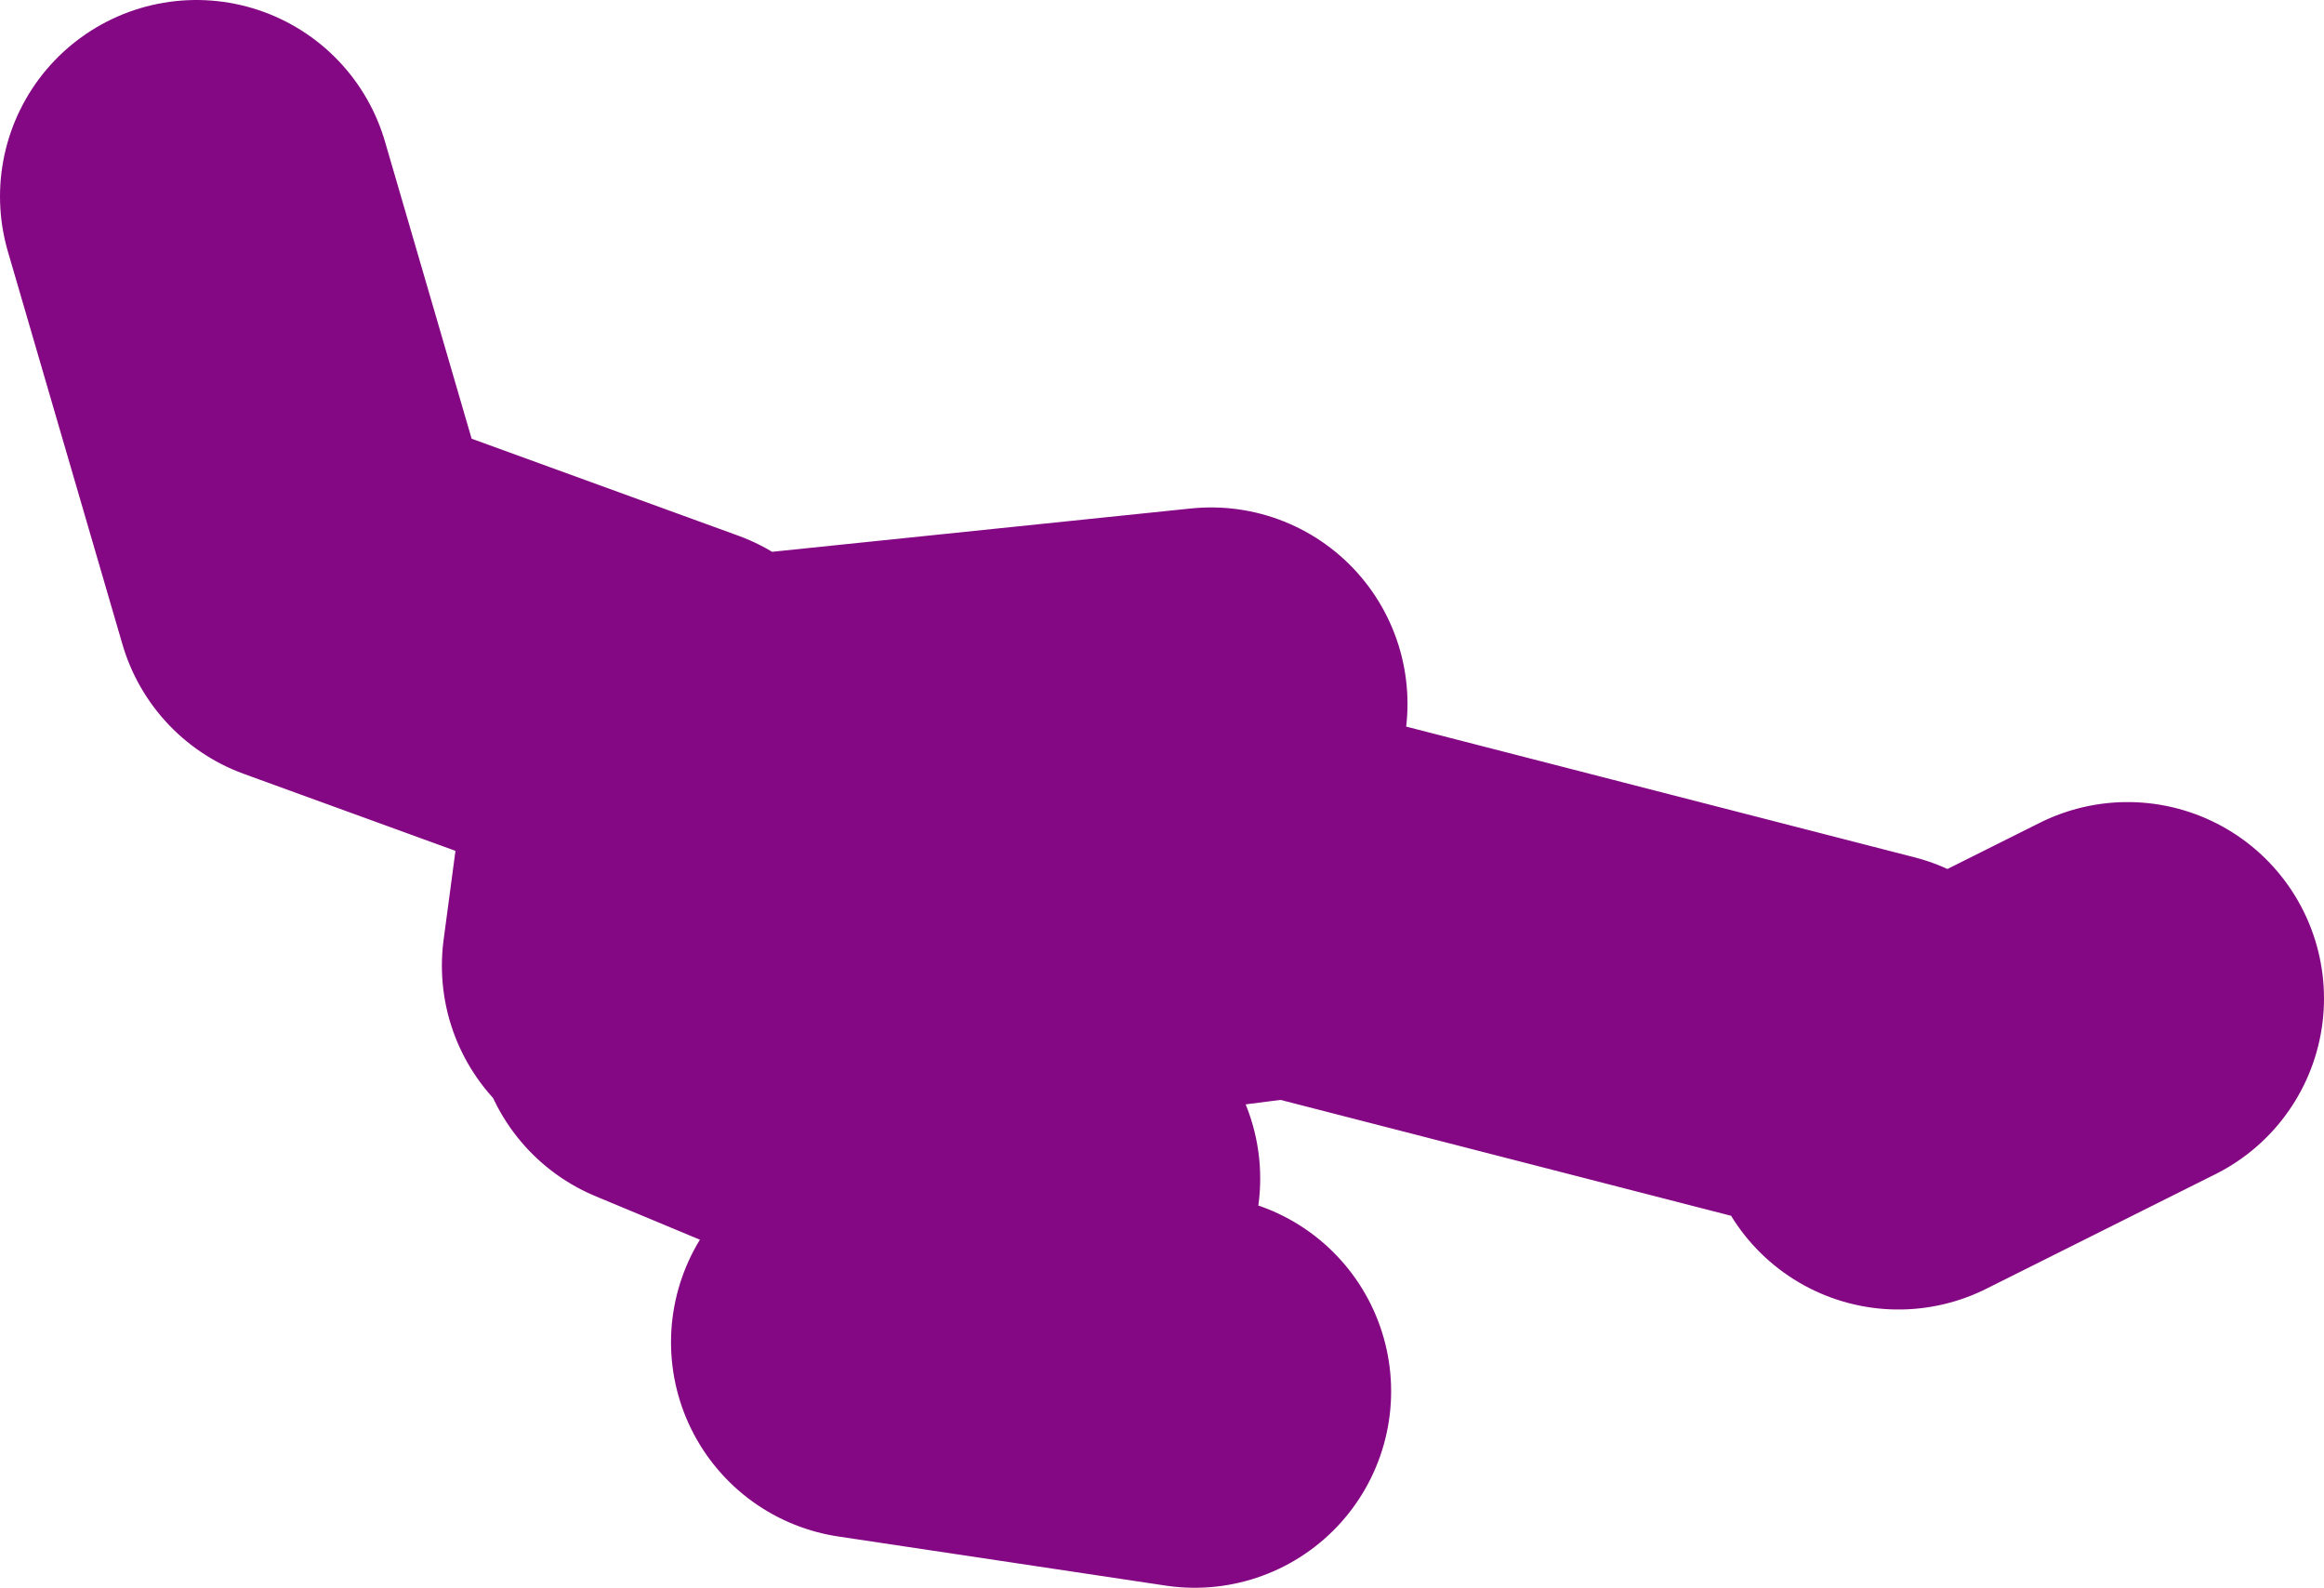<?xml version="1.0" encoding="UTF-8" standalone="no"?>
<svg xmlns:xlink="http://www.w3.org/1999/xlink" height="24.25px" width="35.5px" xmlns="http://www.w3.org/2000/svg">
  <g transform="matrix(1.0, 0.0, 0.0, 1.0, -92.25, -0.6)">
    <path d="M103.5 12.1 L110.75 11.35 M102.0 15.35 L102.5 11.6 97.0 9.6 95.25 3.6 M105.5 21.1 L110.5 21.85 M102.5 16.1 L108.5 18.6 M102.25 15.6 L112.0 14.35 120.75 16.6 M121.25 17.6 L124.75 15.85" fill="none" stroke="#840783" stroke-linecap="round" stroke-linejoin="round" stroke-width="6.0"/>
  </g>
</svg>
